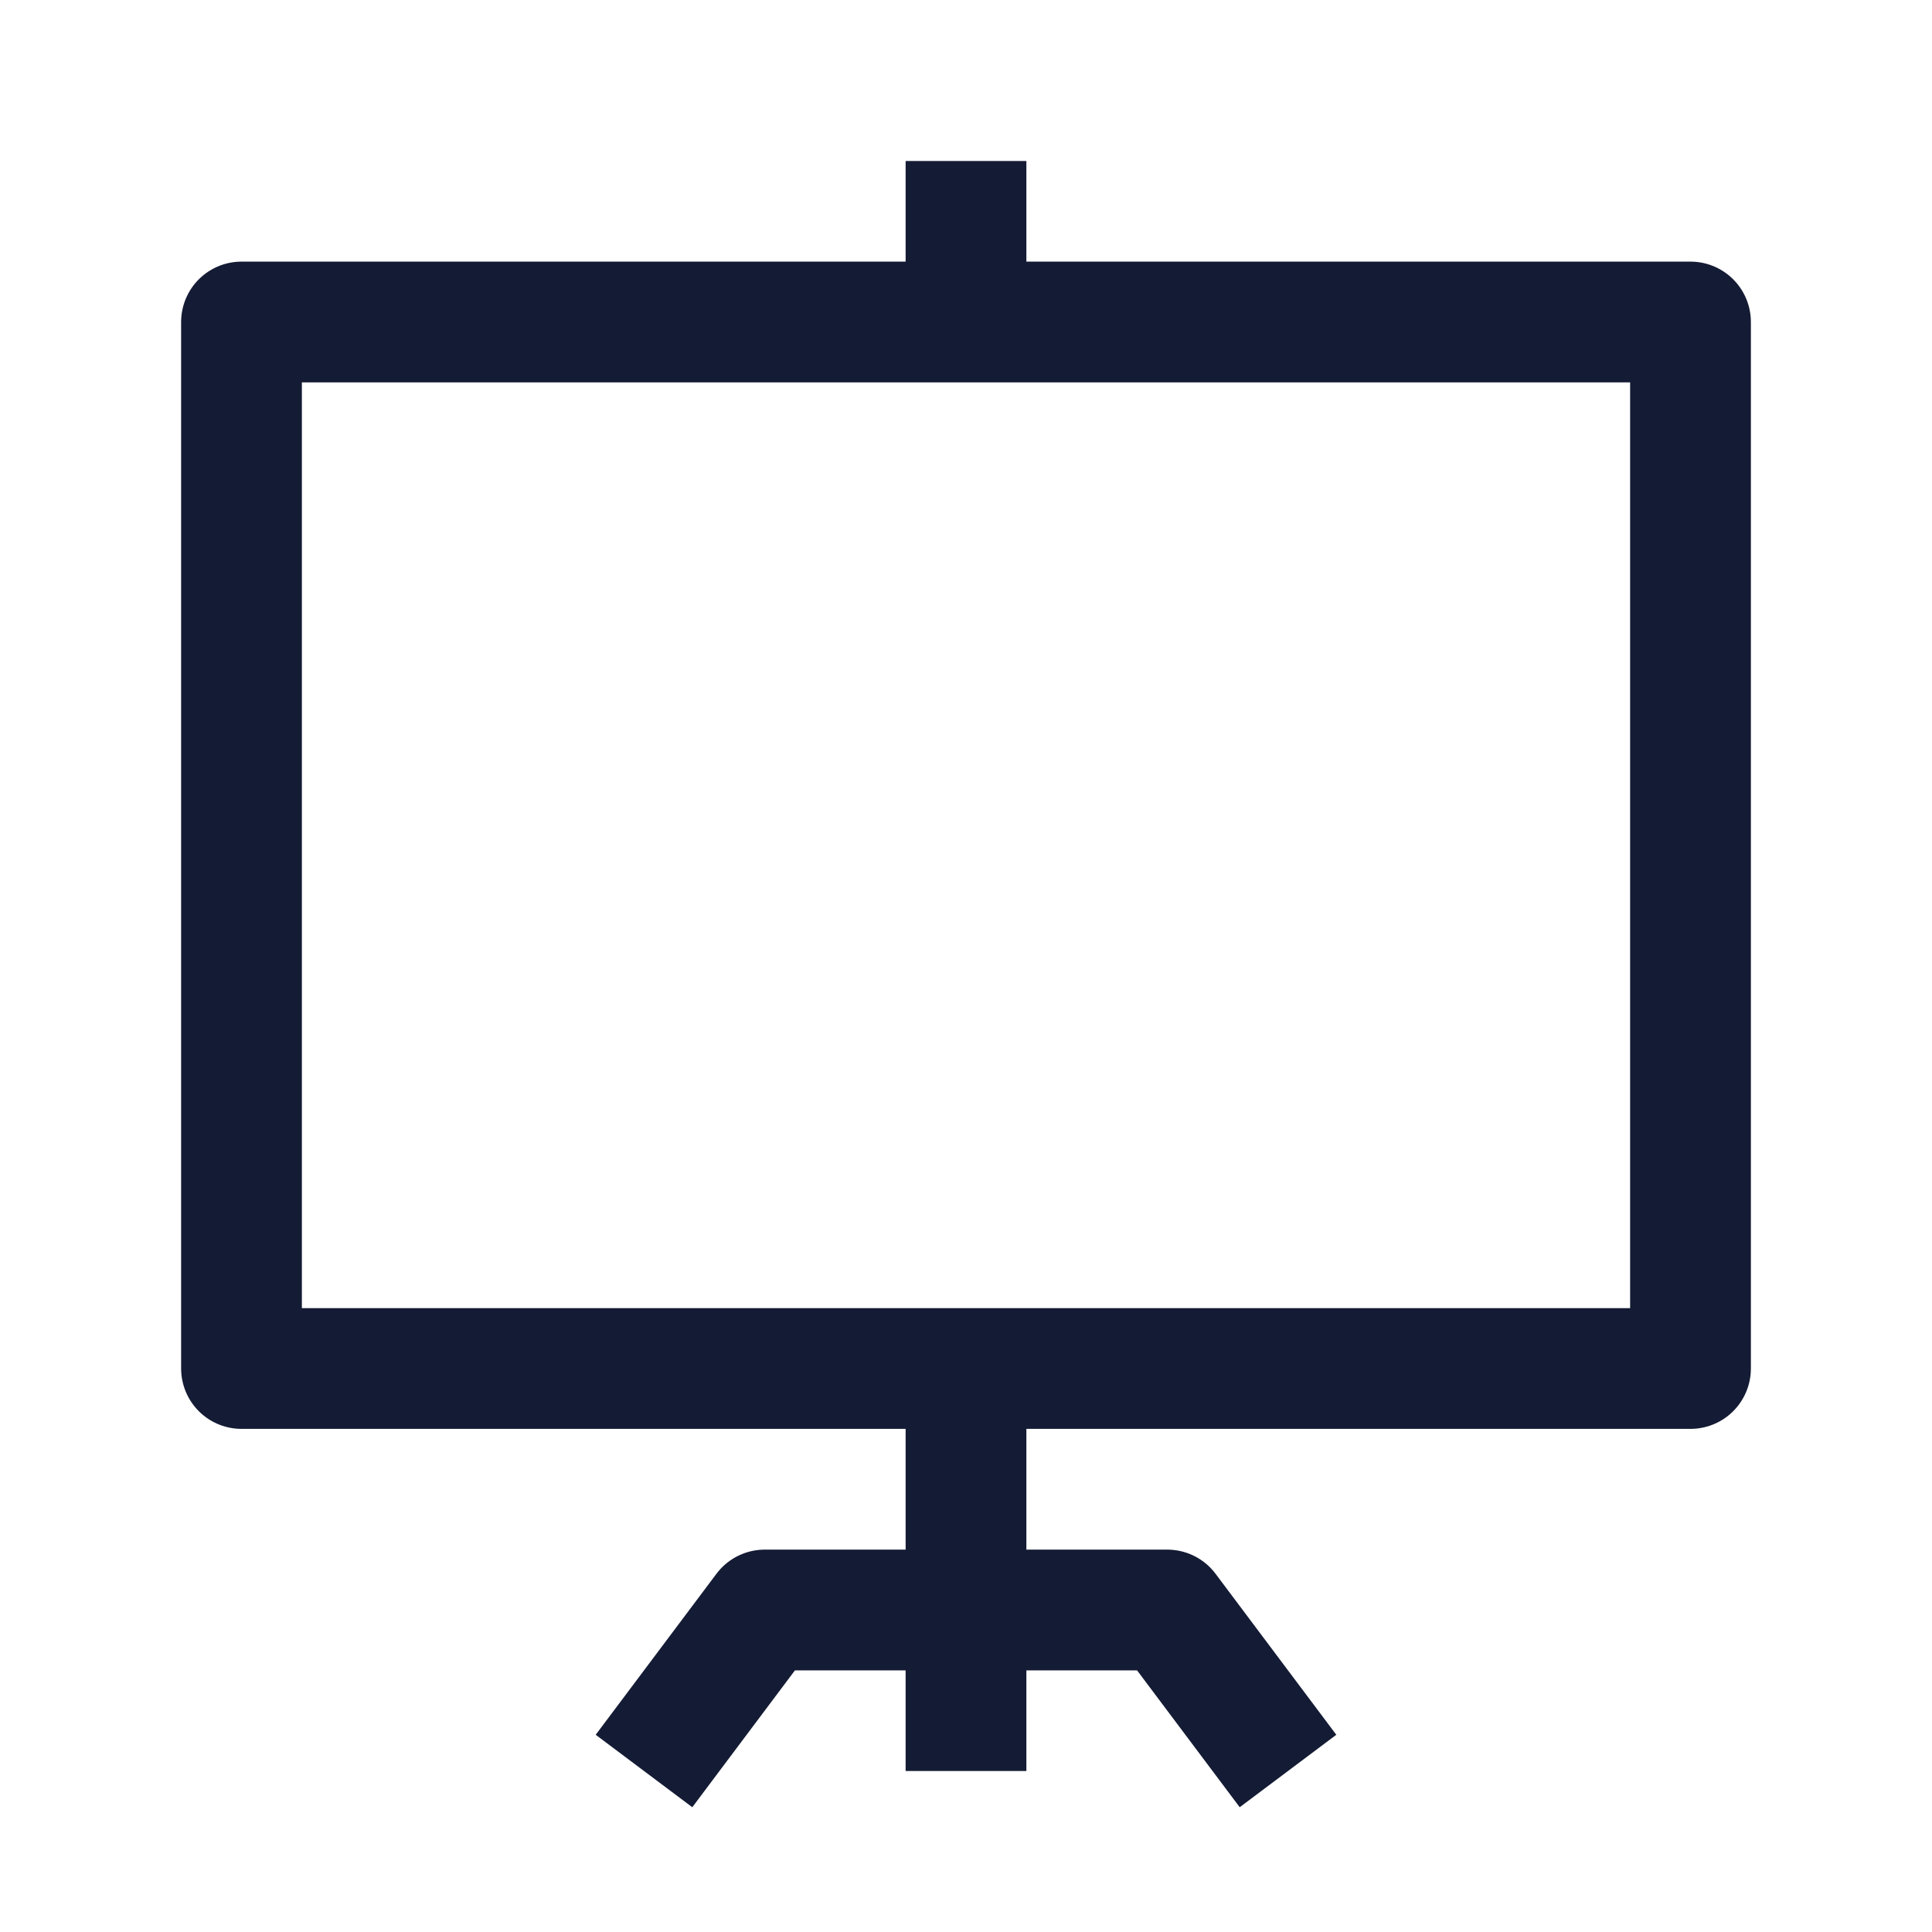 <svg width="24" height="24" viewBox="0 0 24 24" fill="none" xmlns="http://www.w3.org/2000/svg">
<path d="M21 17V4H3V17L21 17Z" stroke="#141B34" stroke-width="1.5" stroke-linejoin="round"/>
<path d="M12 2L12 4" stroke="#141B34" stroke-width="1.5" stroke-linejoin="round"/>
<path d="M12 17L12 22" stroke="#141B34" stroke-width="1.5" stroke-linejoin="round"/>
<path d="M8 22L9.5 20H14.5L16 22" stroke="#141B34" stroke-width="1.5" stroke-linejoin="round"/>
</svg>
